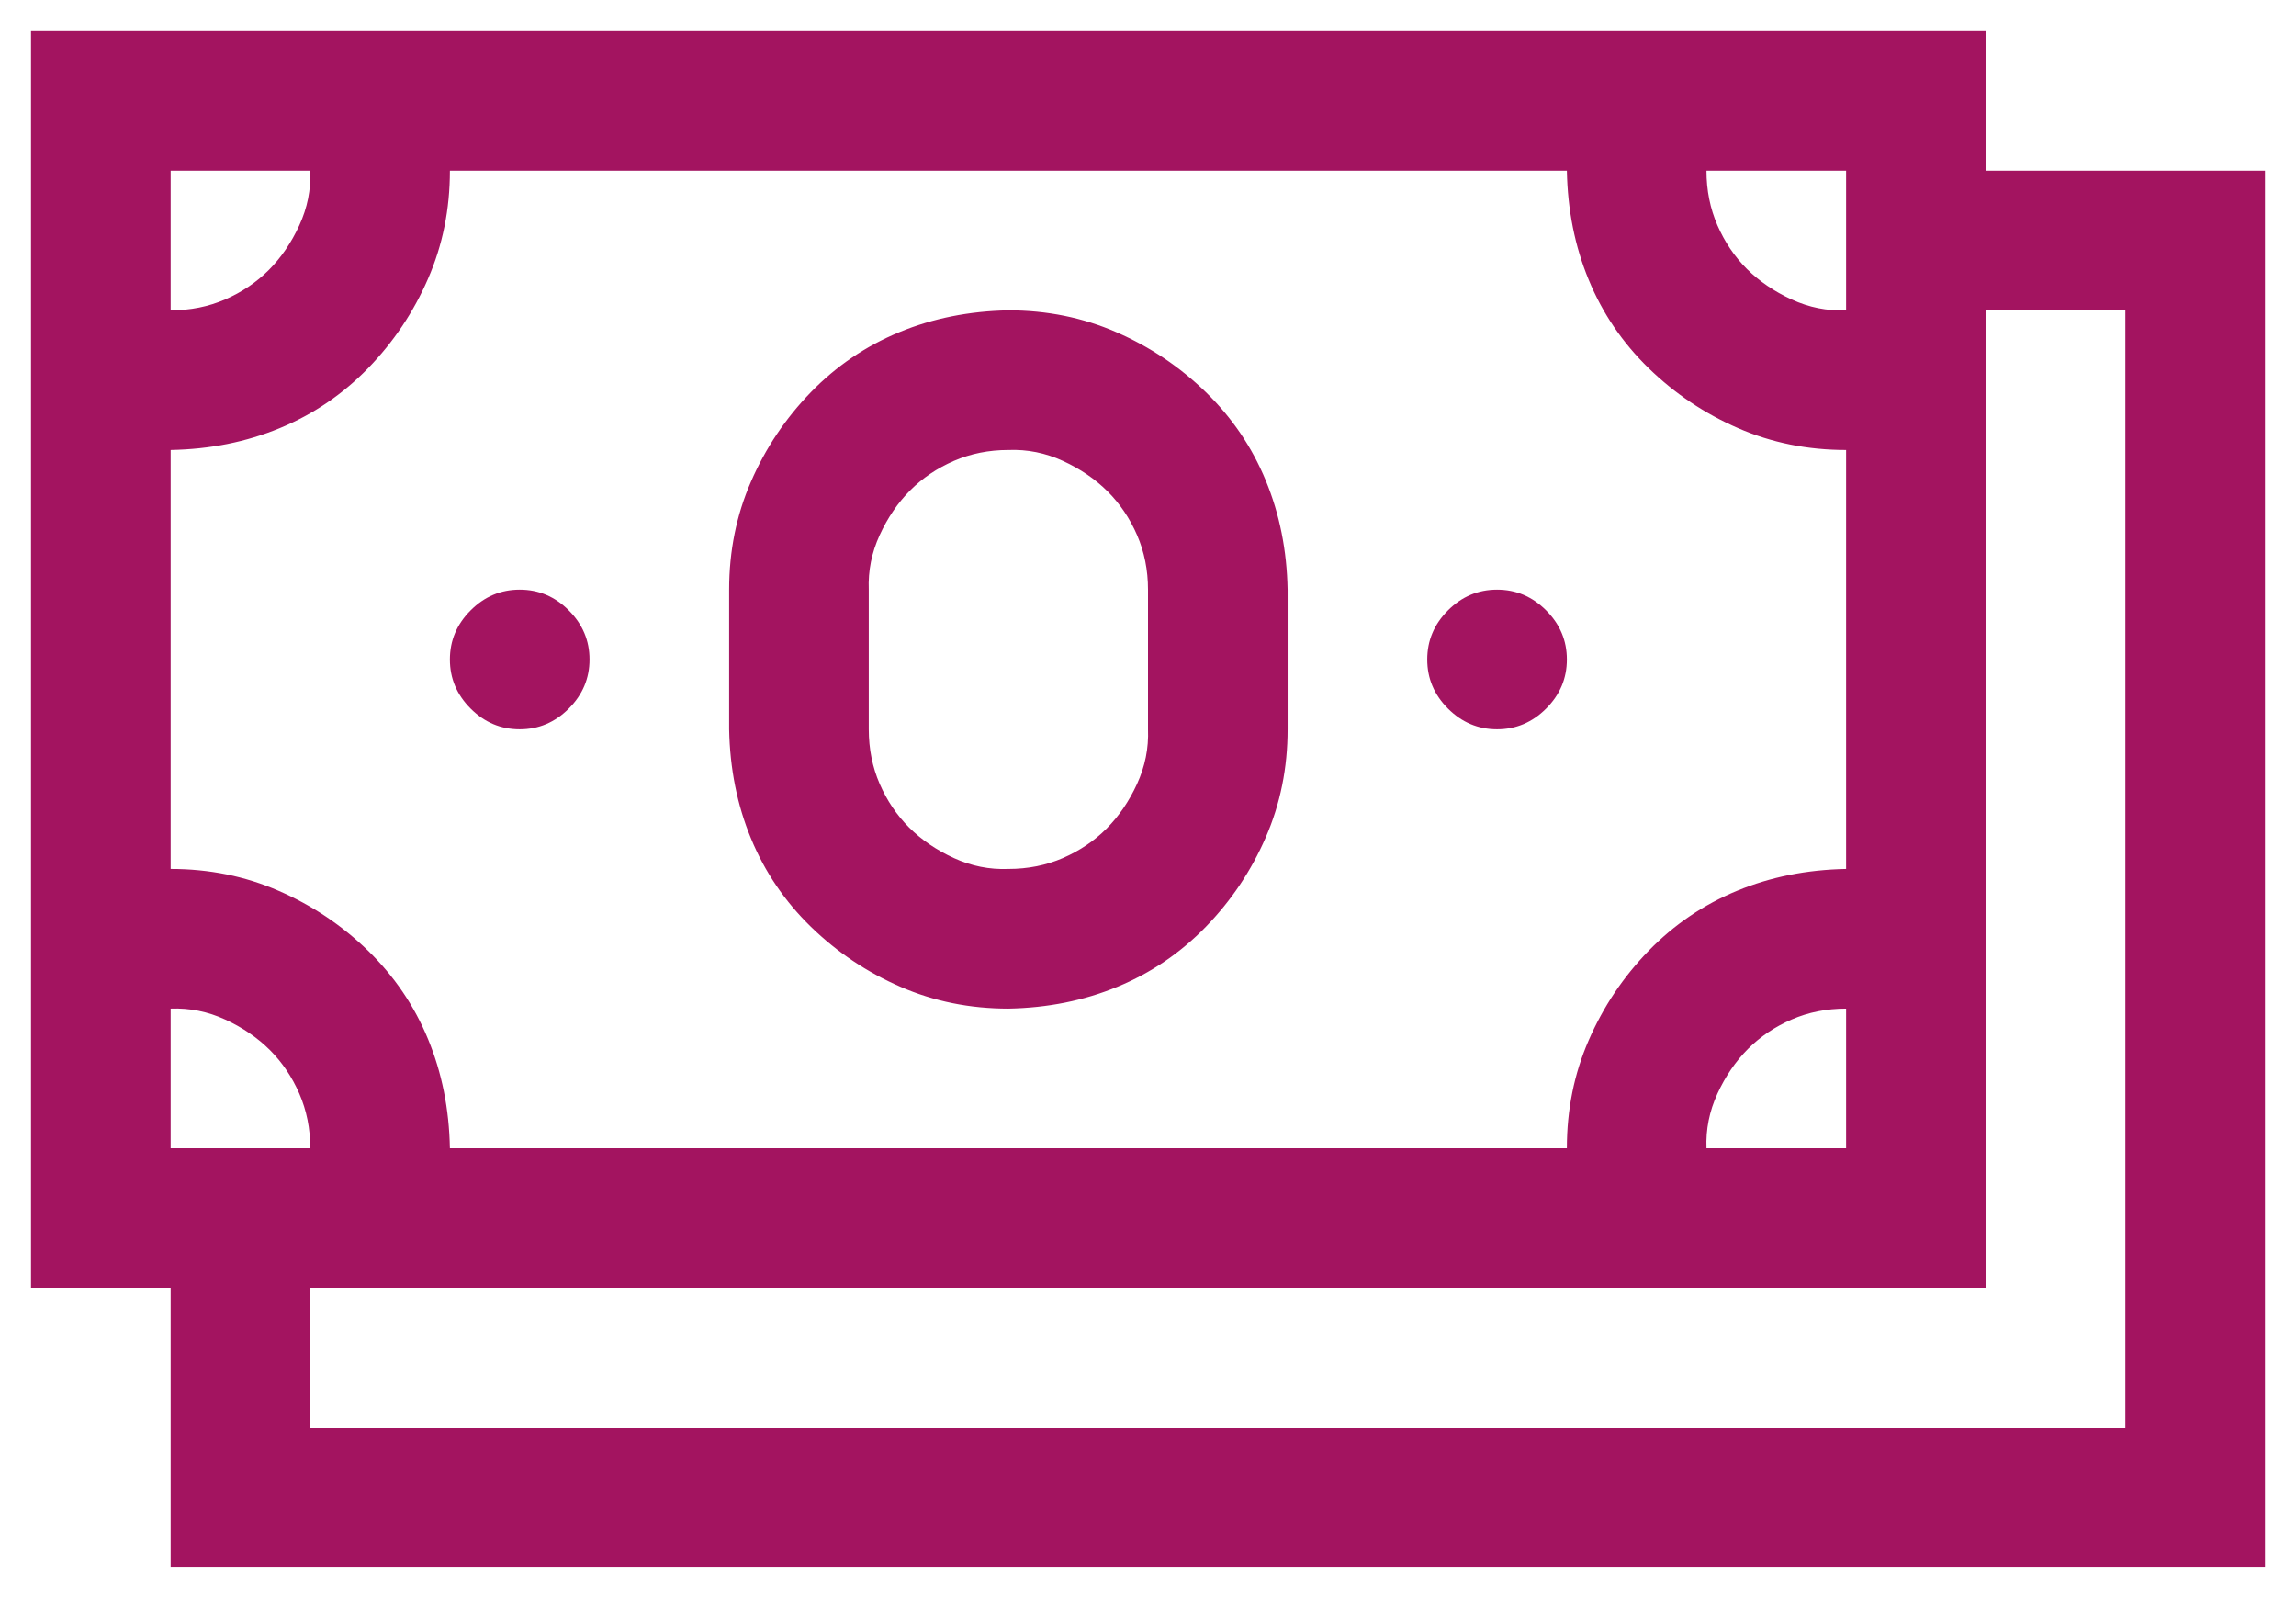 <svg width="37" height="26" viewBox="0 0 37 26" fill="none" xmlns="http://www.w3.org/2000/svg">
<path d="M36.5 2.75V25.25H2.75V20.75H0.5V0.5H32V2.75H36.5ZM27.5 2.75C27.5 3.066 27.559 3.359 27.676 3.629C27.793 3.898 27.951 4.133 28.15 4.332C28.35 4.531 28.59 4.695 28.871 4.824C29.152 4.953 29.445 5.012 29.75 5V2.75H27.5ZM2.75 5C3.066 5 3.359 4.941 3.629 4.824C3.898 4.707 4.133 4.549 4.332 4.35C4.531 4.15 4.695 3.91 4.824 3.629C4.953 3.348 5.012 3.055 5 2.75H2.75V5ZM2.75 14C3.371 14 3.951 14.117 4.49 14.352C5.029 14.586 5.51 14.908 5.932 15.318C6.354 15.729 6.676 16.203 6.898 16.742C7.121 17.281 7.238 17.867 7.25 18.5H25.25C25.25 17.879 25.367 17.299 25.602 16.76C25.836 16.221 26.158 15.74 26.568 15.318C26.979 14.896 27.453 14.574 27.992 14.352C28.531 14.129 29.117 14.012 29.75 14V7.25C29.129 7.25 28.549 7.133 28.01 6.898C27.471 6.664 26.99 6.342 26.568 5.932C26.146 5.521 25.824 5.047 25.602 4.508C25.379 3.969 25.262 3.383 25.25 2.75H7.25C7.25 3.371 7.133 3.951 6.898 4.49C6.664 5.029 6.342 5.51 5.932 5.932C5.521 6.354 5.047 6.676 4.508 6.898C3.969 7.121 3.383 7.238 2.75 7.25V14ZM29.75 16.25C29.434 16.25 29.141 16.309 28.871 16.426C28.602 16.543 28.367 16.701 28.168 16.9C27.969 17.1 27.805 17.34 27.676 17.621C27.547 17.902 27.488 18.195 27.5 18.5H29.75V16.25ZM2.75 18.5H5C5 18.184 4.941 17.891 4.824 17.621C4.707 17.352 4.549 17.117 4.35 16.918C4.15 16.719 3.91 16.555 3.629 16.426C3.348 16.297 3.055 16.238 2.75 16.25V18.5ZM34.25 5H32V20.75H5V23H34.25V5ZM8.375 11.75C8.07 11.75 7.807 11.639 7.584 11.416C7.361 11.193 7.25 10.93 7.25 10.625C7.25 10.32 7.361 10.057 7.584 9.834C7.807 9.611 8.07 9.5 8.375 9.5C8.68 9.5 8.943 9.611 9.166 9.834C9.389 10.057 9.5 10.32 9.5 10.625C9.5 10.93 9.389 11.193 9.166 11.416C8.943 11.639 8.68 11.75 8.375 11.75ZM24.125 11.75C23.82 11.75 23.557 11.639 23.334 11.416C23.111 11.193 23 10.93 23 10.625C23 10.32 23.111 10.057 23.334 9.834C23.557 9.611 23.82 9.5 24.125 9.5C24.43 9.5 24.693 9.611 24.916 9.834C25.139 10.057 25.25 10.32 25.25 10.625C25.25 10.93 25.139 11.193 24.916 11.416C24.693 11.639 24.43 11.75 24.125 11.75ZM16.25 16.25C15.629 16.25 15.049 16.133 14.51 15.898C13.971 15.664 13.49 15.342 13.068 14.932C12.646 14.521 12.324 14.047 12.102 13.508C11.879 12.969 11.762 12.383 11.75 11.75V9.5C11.75 8.879 11.867 8.299 12.102 7.76C12.336 7.221 12.658 6.74 13.068 6.318C13.479 5.896 13.953 5.574 14.492 5.352C15.031 5.129 15.617 5.012 16.25 5C16.871 5 17.451 5.117 17.99 5.352C18.529 5.586 19.01 5.908 19.432 6.318C19.854 6.729 20.176 7.203 20.398 7.742C20.621 8.281 20.738 8.867 20.75 9.5V11.75C20.75 12.371 20.633 12.951 20.398 13.49C20.164 14.029 19.842 14.51 19.432 14.932C19.021 15.354 18.547 15.676 18.008 15.898C17.469 16.121 16.883 16.238 16.25 16.25ZM14 11.75C14 12.066 14.059 12.359 14.176 12.629C14.293 12.898 14.451 13.133 14.65 13.332C14.85 13.531 15.09 13.695 15.371 13.824C15.652 13.953 15.945 14.012 16.25 14C16.566 14 16.859 13.941 17.129 13.824C17.398 13.707 17.633 13.549 17.832 13.35C18.031 13.15 18.195 12.91 18.324 12.629C18.453 12.348 18.512 12.055 18.5 11.75V9.5C18.5 9.184 18.441 8.891 18.324 8.621C18.207 8.352 18.049 8.117 17.85 7.918C17.65 7.719 17.41 7.555 17.129 7.426C16.848 7.297 16.555 7.238 16.25 7.25C15.934 7.25 15.641 7.309 15.371 7.426C15.102 7.543 14.867 7.701 14.668 7.9C14.469 8.1 14.305 8.34 14.176 8.621C14.047 8.902 13.988 9.195 14 9.5V11.75Z" fill="#A31460"/>
</svg>
